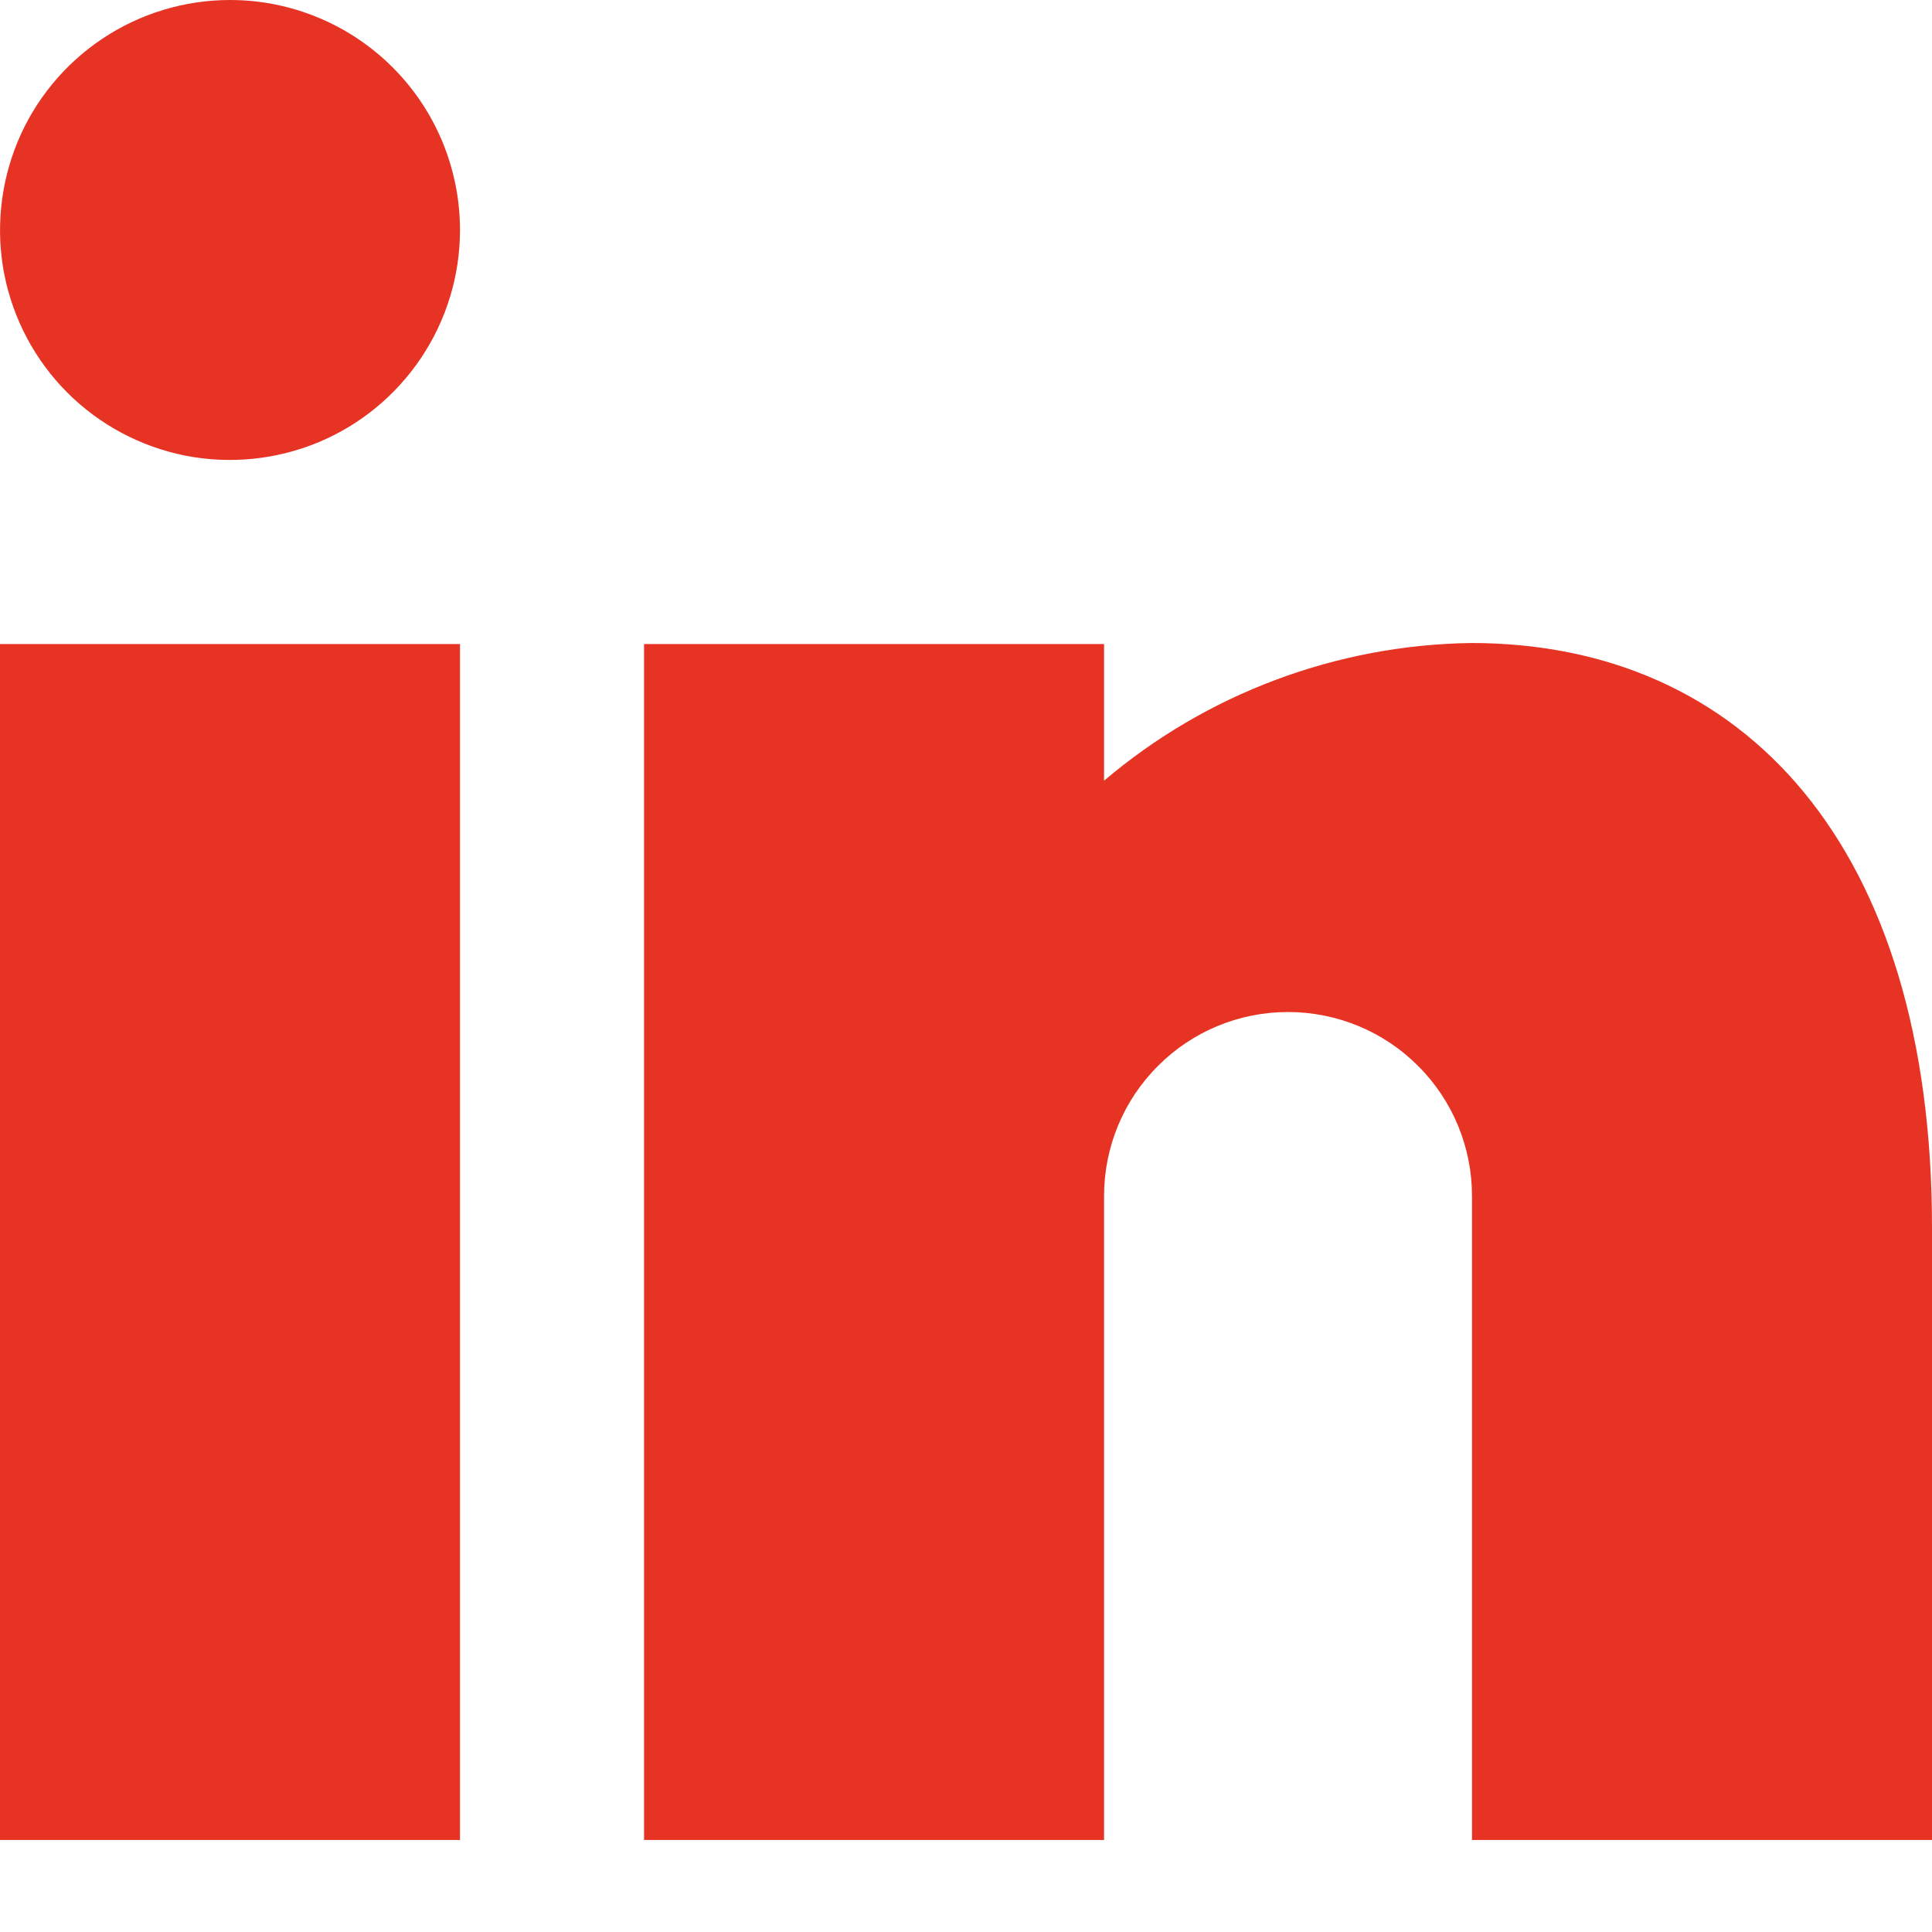 <svg width="11" height="11" viewBox="0 0 11 11" fill="none" xmlns="http://www.w3.org/2000/svg">
<path d="M2.619 10.476H5.82976e-07V3.667H2.619V10.476ZM7.333 5.762C7.055 5.762 6.789 5.872 6.593 6.069C6.396 6.265 6.286 6.532 6.286 6.81V10.476H3.667V3.667H6.286V4.445C6.87 3.949 7.609 3.672 8.376 3.661C9.927 3.661 11 4.814 11 6.99V10.476H8.381V6.81C8.381 6.532 8.271 6.265 8.074 6.069C7.878 5.872 7.611 5.762 7.333 5.762ZM2.619 1.31C2.619 1.569 2.542 1.822 2.398 2.037C2.254 2.252 2.05 2.42 1.811 2.519C1.571 2.618 1.308 2.644 1.054 2.594C0.8 2.543 0.567 2.419 0.384 2.236C0.2 2.052 0.076 1.819 0.025 1.565C-0.025 1.311 0.001 1.048 0.1 0.808C0.199 0.569 0.367 0.365 0.582 0.221C0.797 0.077 1.051 0 1.31 0C1.657 0 1.99 0.138 2.236 0.384C2.481 0.629 2.619 0.962 2.619 1.31Z" fill="#E73324"/>
</svg>
